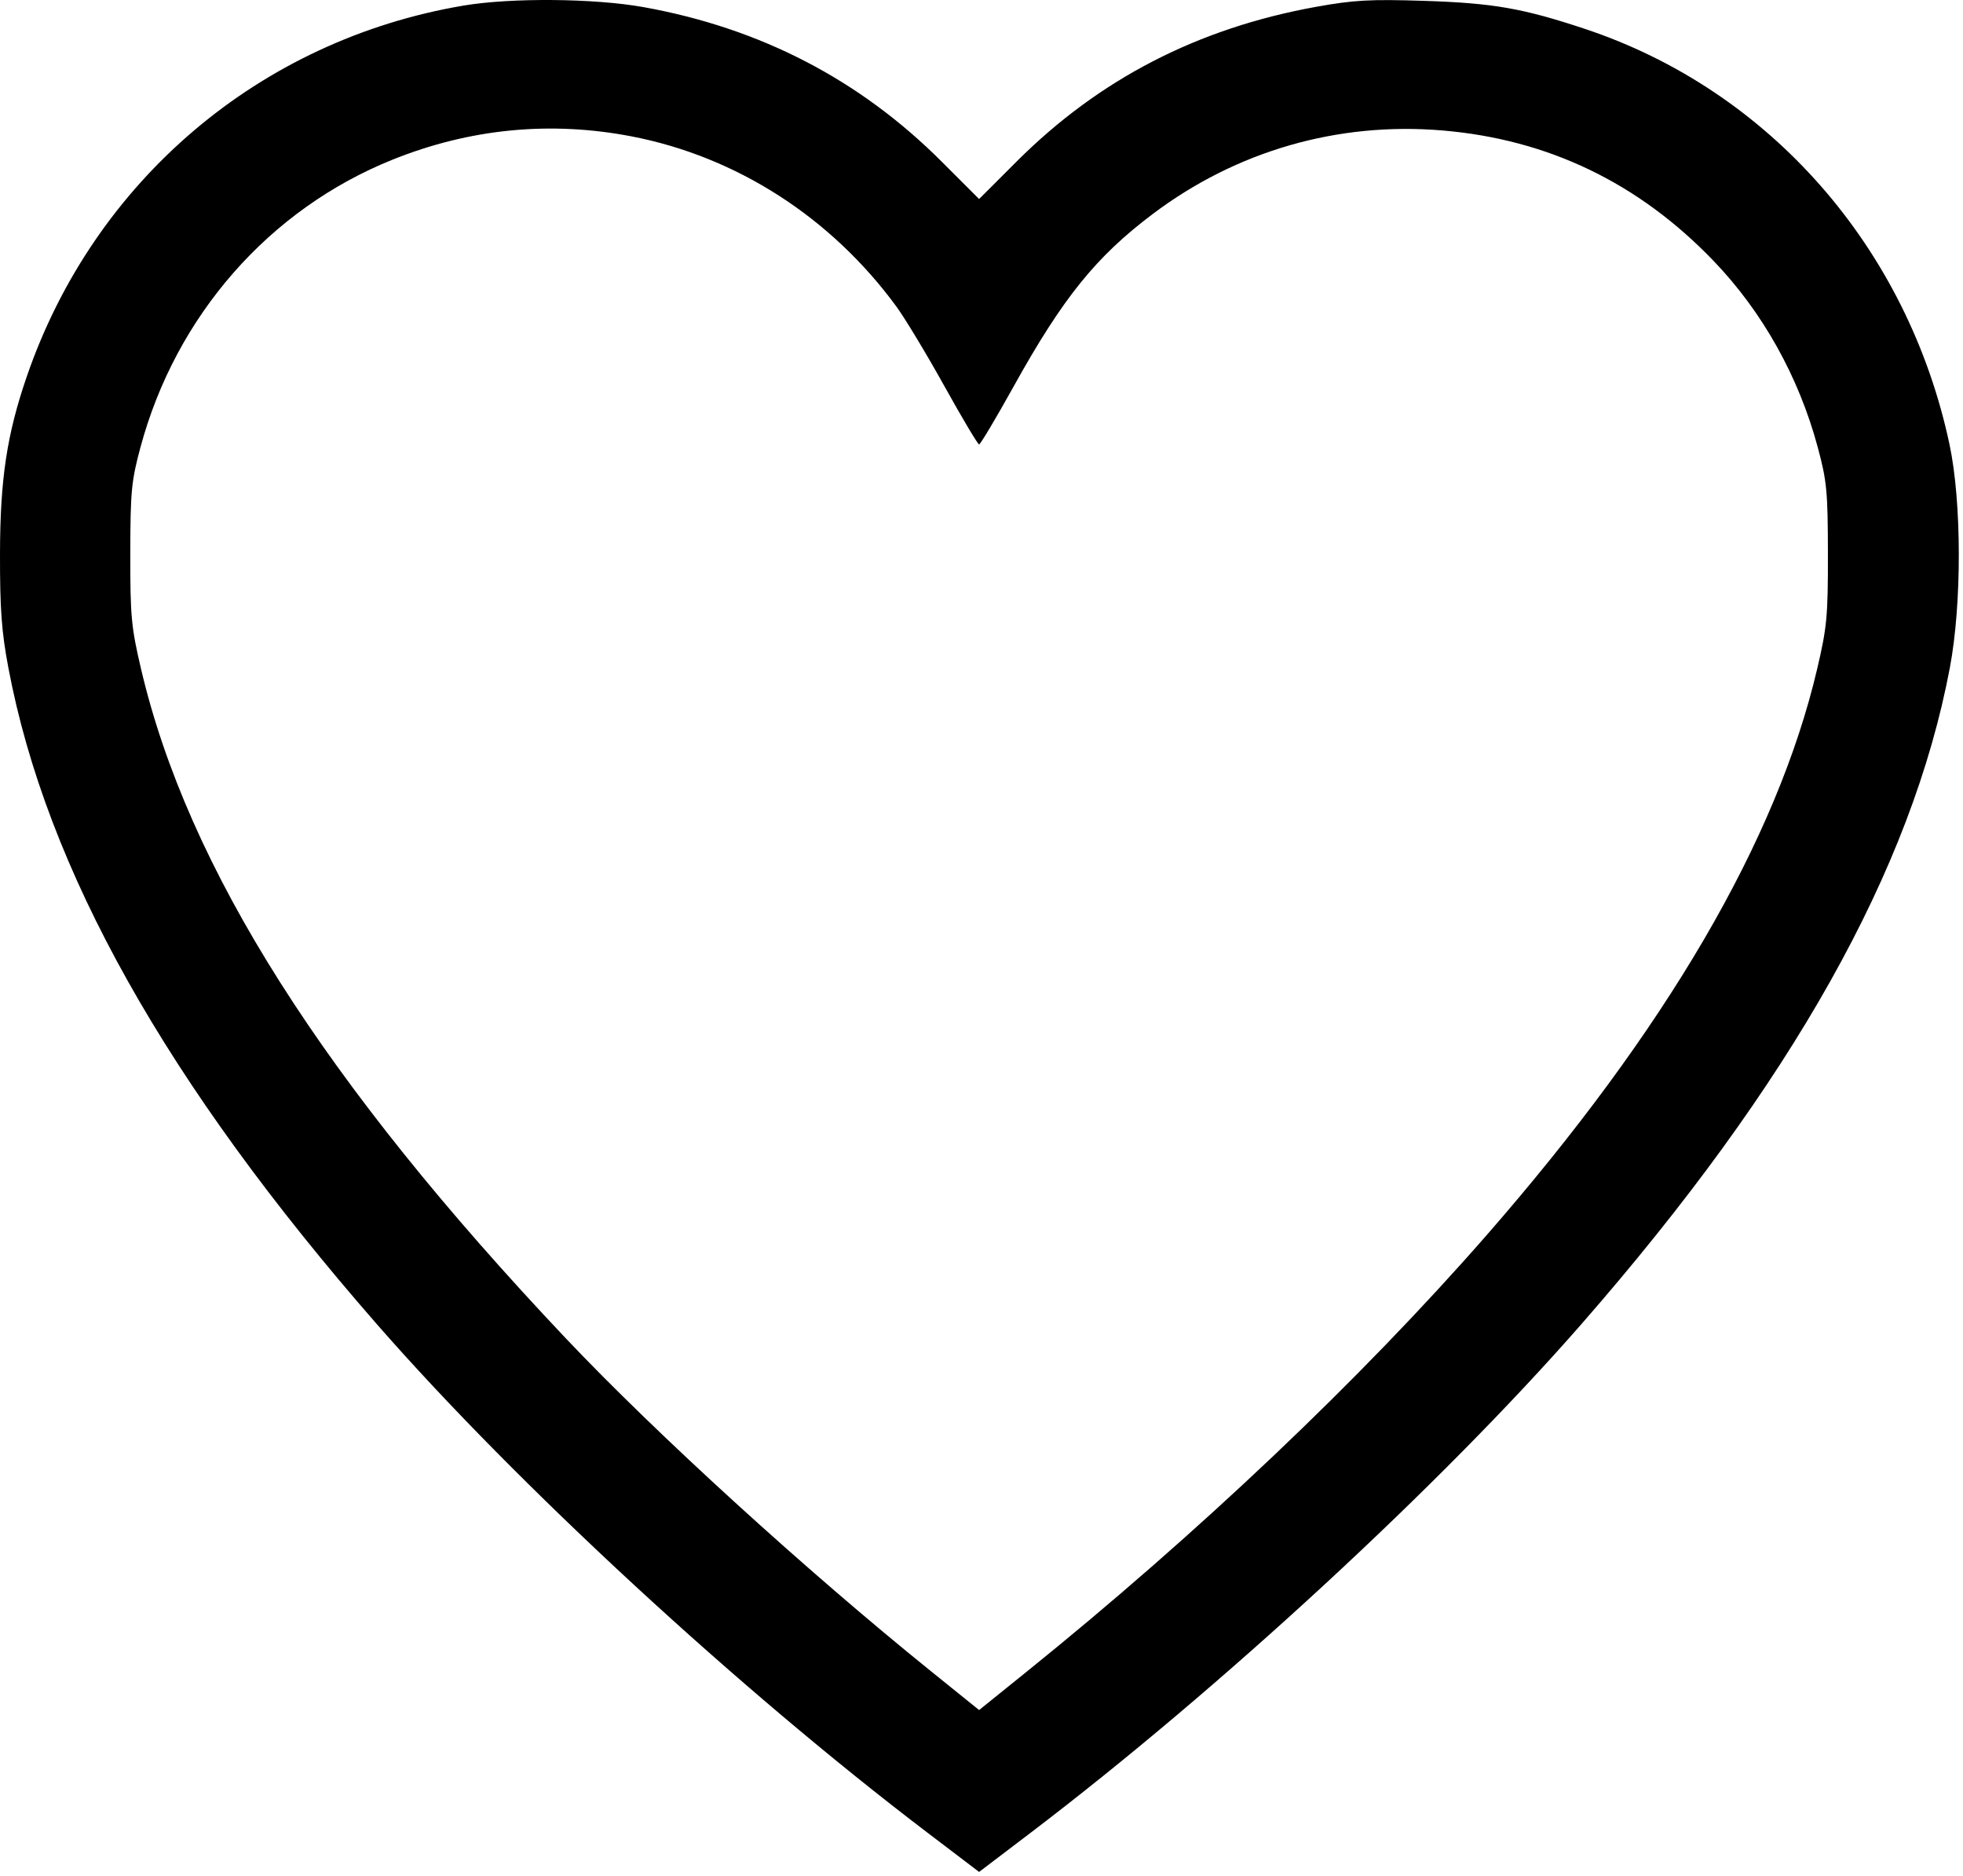 <?xml version="1.0" encoding="UTF-8"?> <svg xmlns="http://www.w3.org/2000/svg" width="429" height="410" viewBox="0 0 429 410" fill="none"> <path fill-rule="evenodd" clip-rule="evenodd" d="M101.28 1.224C56.79 8.742 20.592 39.471 5.874 82.218C1.511 94.89 0.031 104.661 0.001 120.997C-0.021 133.093 0.339 138.015 1.816 145.862C10.127 190.001 36.373 236.757 82.399 289.413C113.001 324.422 161.306 369.023 202.715 400.502L213.976 409.063L225.238 400.502C266.647 369.023 314.952 324.422 345.554 289.413C391.58 236.757 417.826 190.001 426.137 145.862C428.765 131.906 428.726 109.683 426.052 97.117C416.899 54.11 386.695 19.705 346.322 6.296C332.766 1.794 326.306 0.67 311.172 0.184C299.483 -0.192 295.852 0.008 287.677 1.482C261.763 6.151 240.187 17.293 222.15 35.322L213.976 43.492L205.803 35.322C187.876 17.404 166.197 6.164 140.694 1.565C129.92 -0.378 111.696 -0.535 101.28 1.224ZM137.976 29.794C160.932 34.205 181.607 47.482 195.906 66.995C197.78 69.553 202.498 77.377 206.391 84.381C210.283 91.385 213.697 97.117 213.976 97.117C214.256 97.117 217.67 91.385 221.562 84.381C232.304 65.05 239.519 56.109 251.91 46.773C270.206 32.985 292.33 26.597 315.174 28.504C338.314 30.436 358.094 39.942 374.493 57.014C385.192 68.152 393.097 82.292 397.251 97.722C399.242 105.118 399.459 107.381 399.478 120.997C399.497 134.631 399.273 137.042 397.145 146.114C388.363 183.556 364.141 225.022 324.693 270.141C297.385 301.375 261.865 335.071 224.415 365.27L213.976 373.688L203.538 365.27C176.252 343.268 143.395 313.323 123.712 292.521C70.725 236.519 41.039 189.739 30.808 146.114C28.68 137.042 28.456 134.631 28.475 120.997C28.494 107.381 28.711 105.118 30.702 97.722C38.437 68.989 58.827 45.73 85.784 34.892C102.662 28.105 120.251 26.388 137.976 29.794Z" fill="black"></path> </svg> 